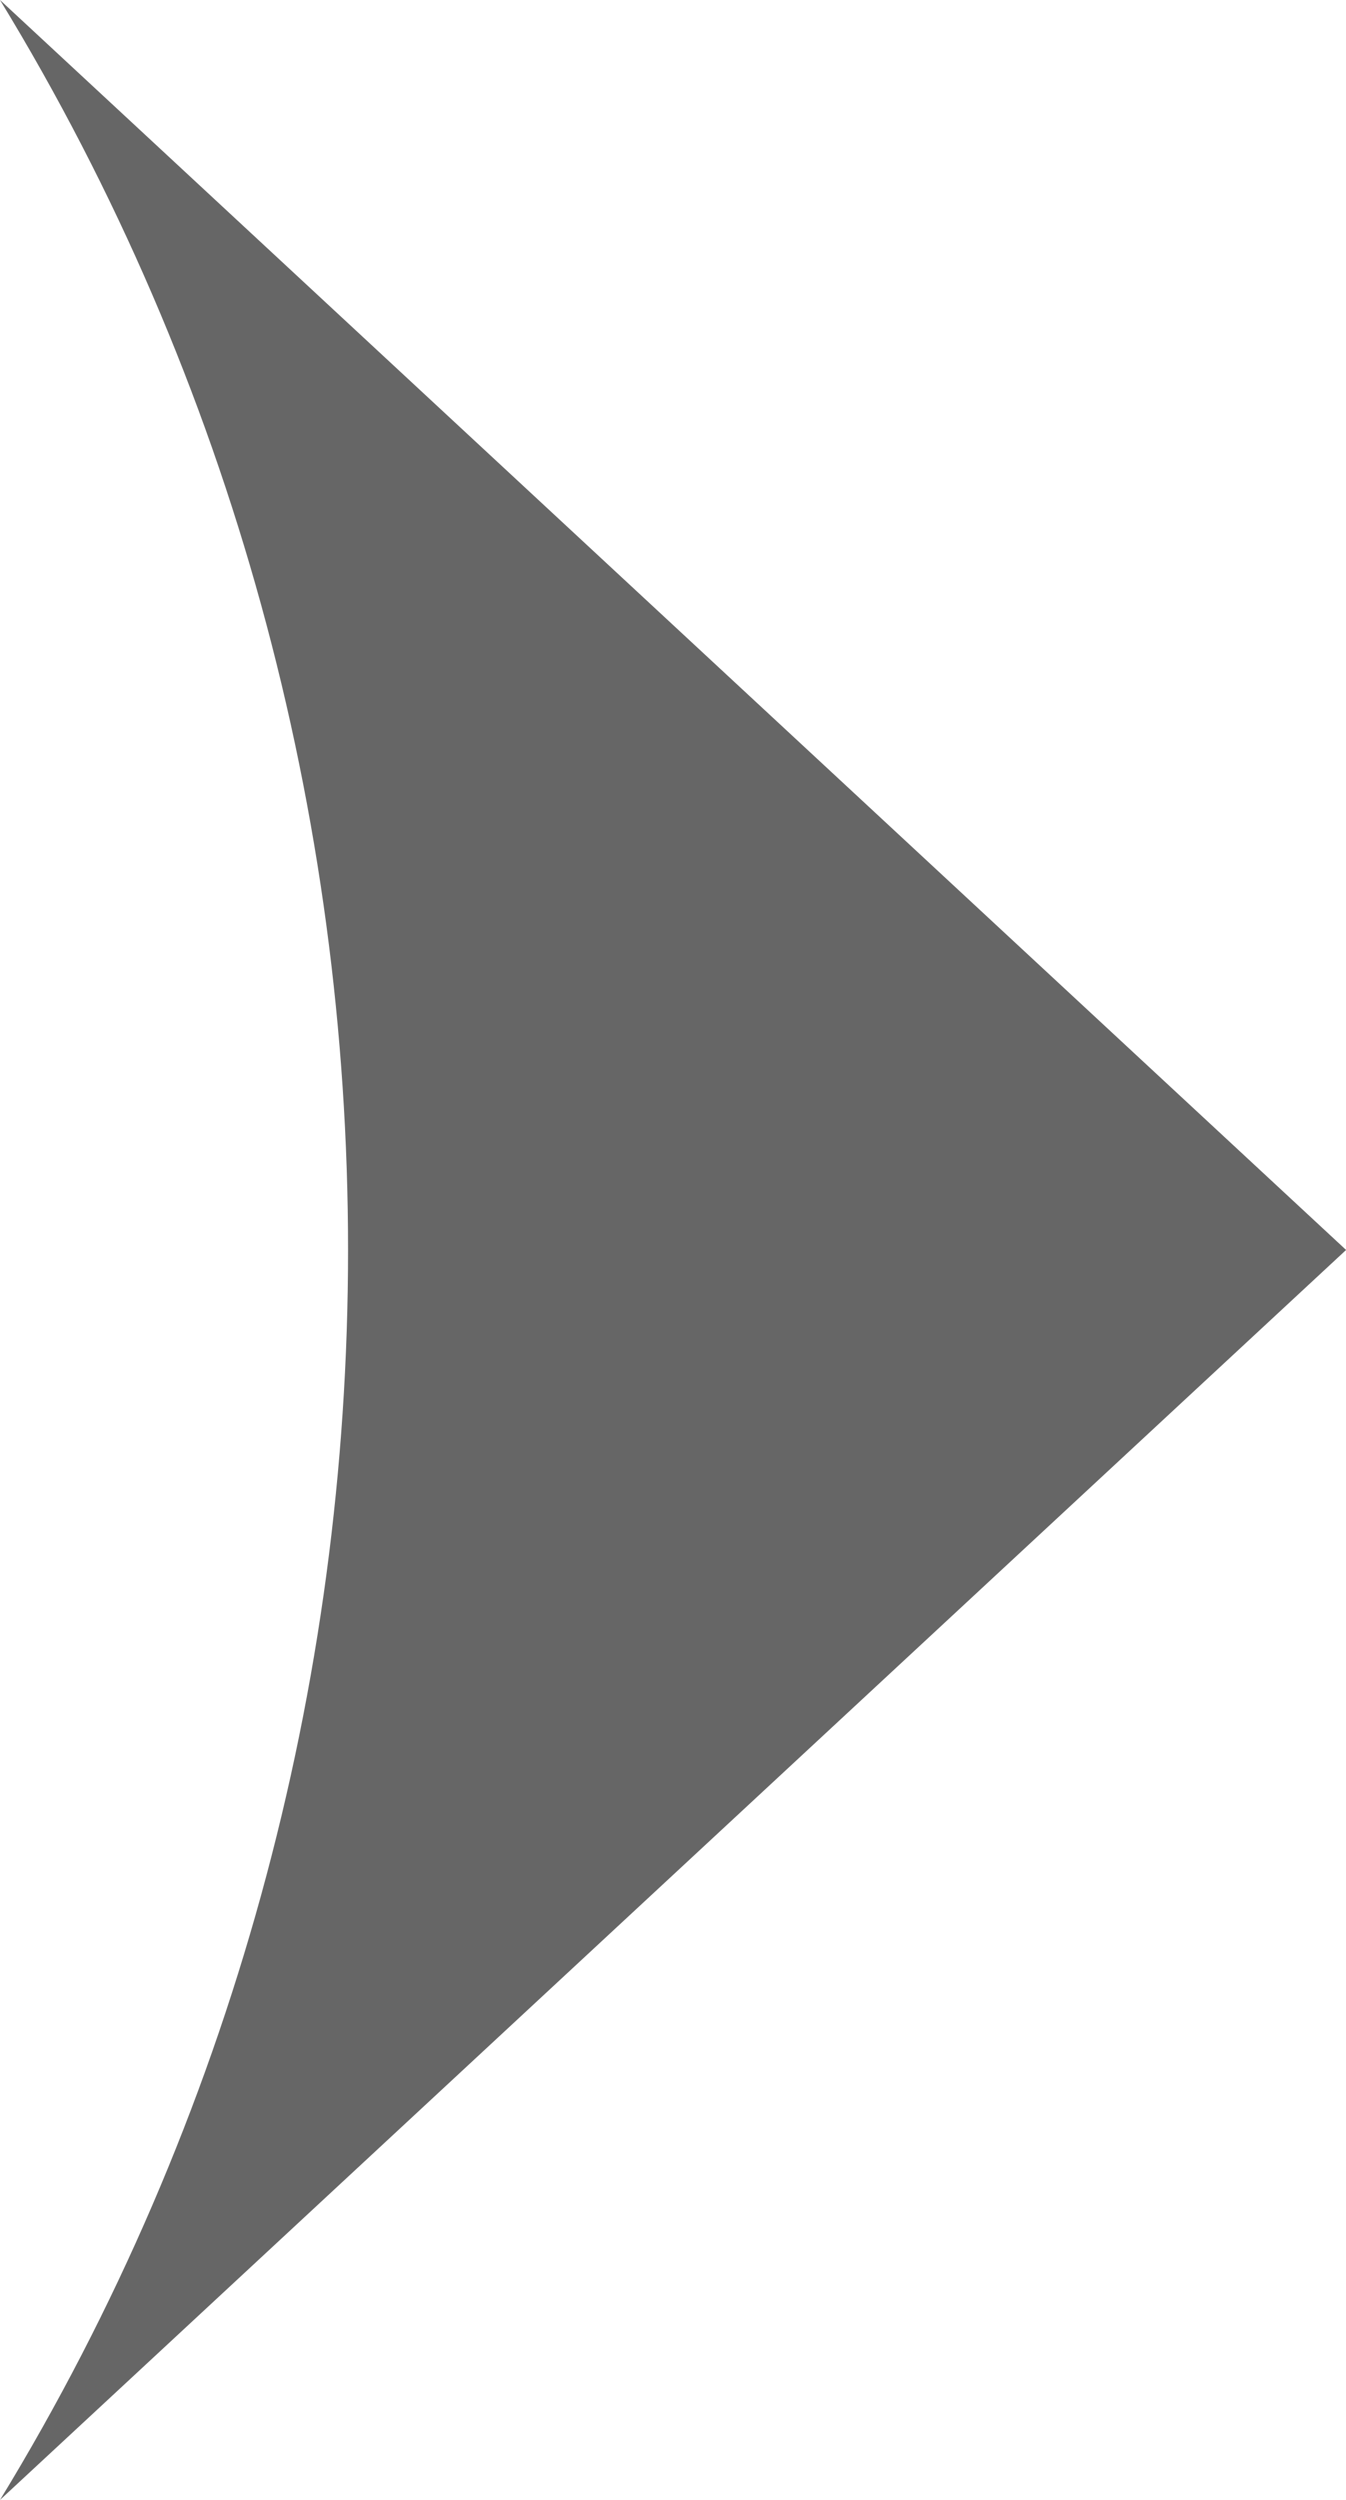 <svg width="14" height="26" viewBox="0 0 14 26" fill="none" xmlns="http://www.w3.org/2000/svg">
<g clip-path="url(#clip0_119_2)">
<path d="M14.001 13L0 26C4.827 18.09 4.827 7.91 0 0L14.001 13Z" fill="#666666"/>
</g>
<defs>
<clipPath id="clip0_119_2">
<rect width="14" height="26" fill="white"/>
</clipPath>
</defs>
</svg>
